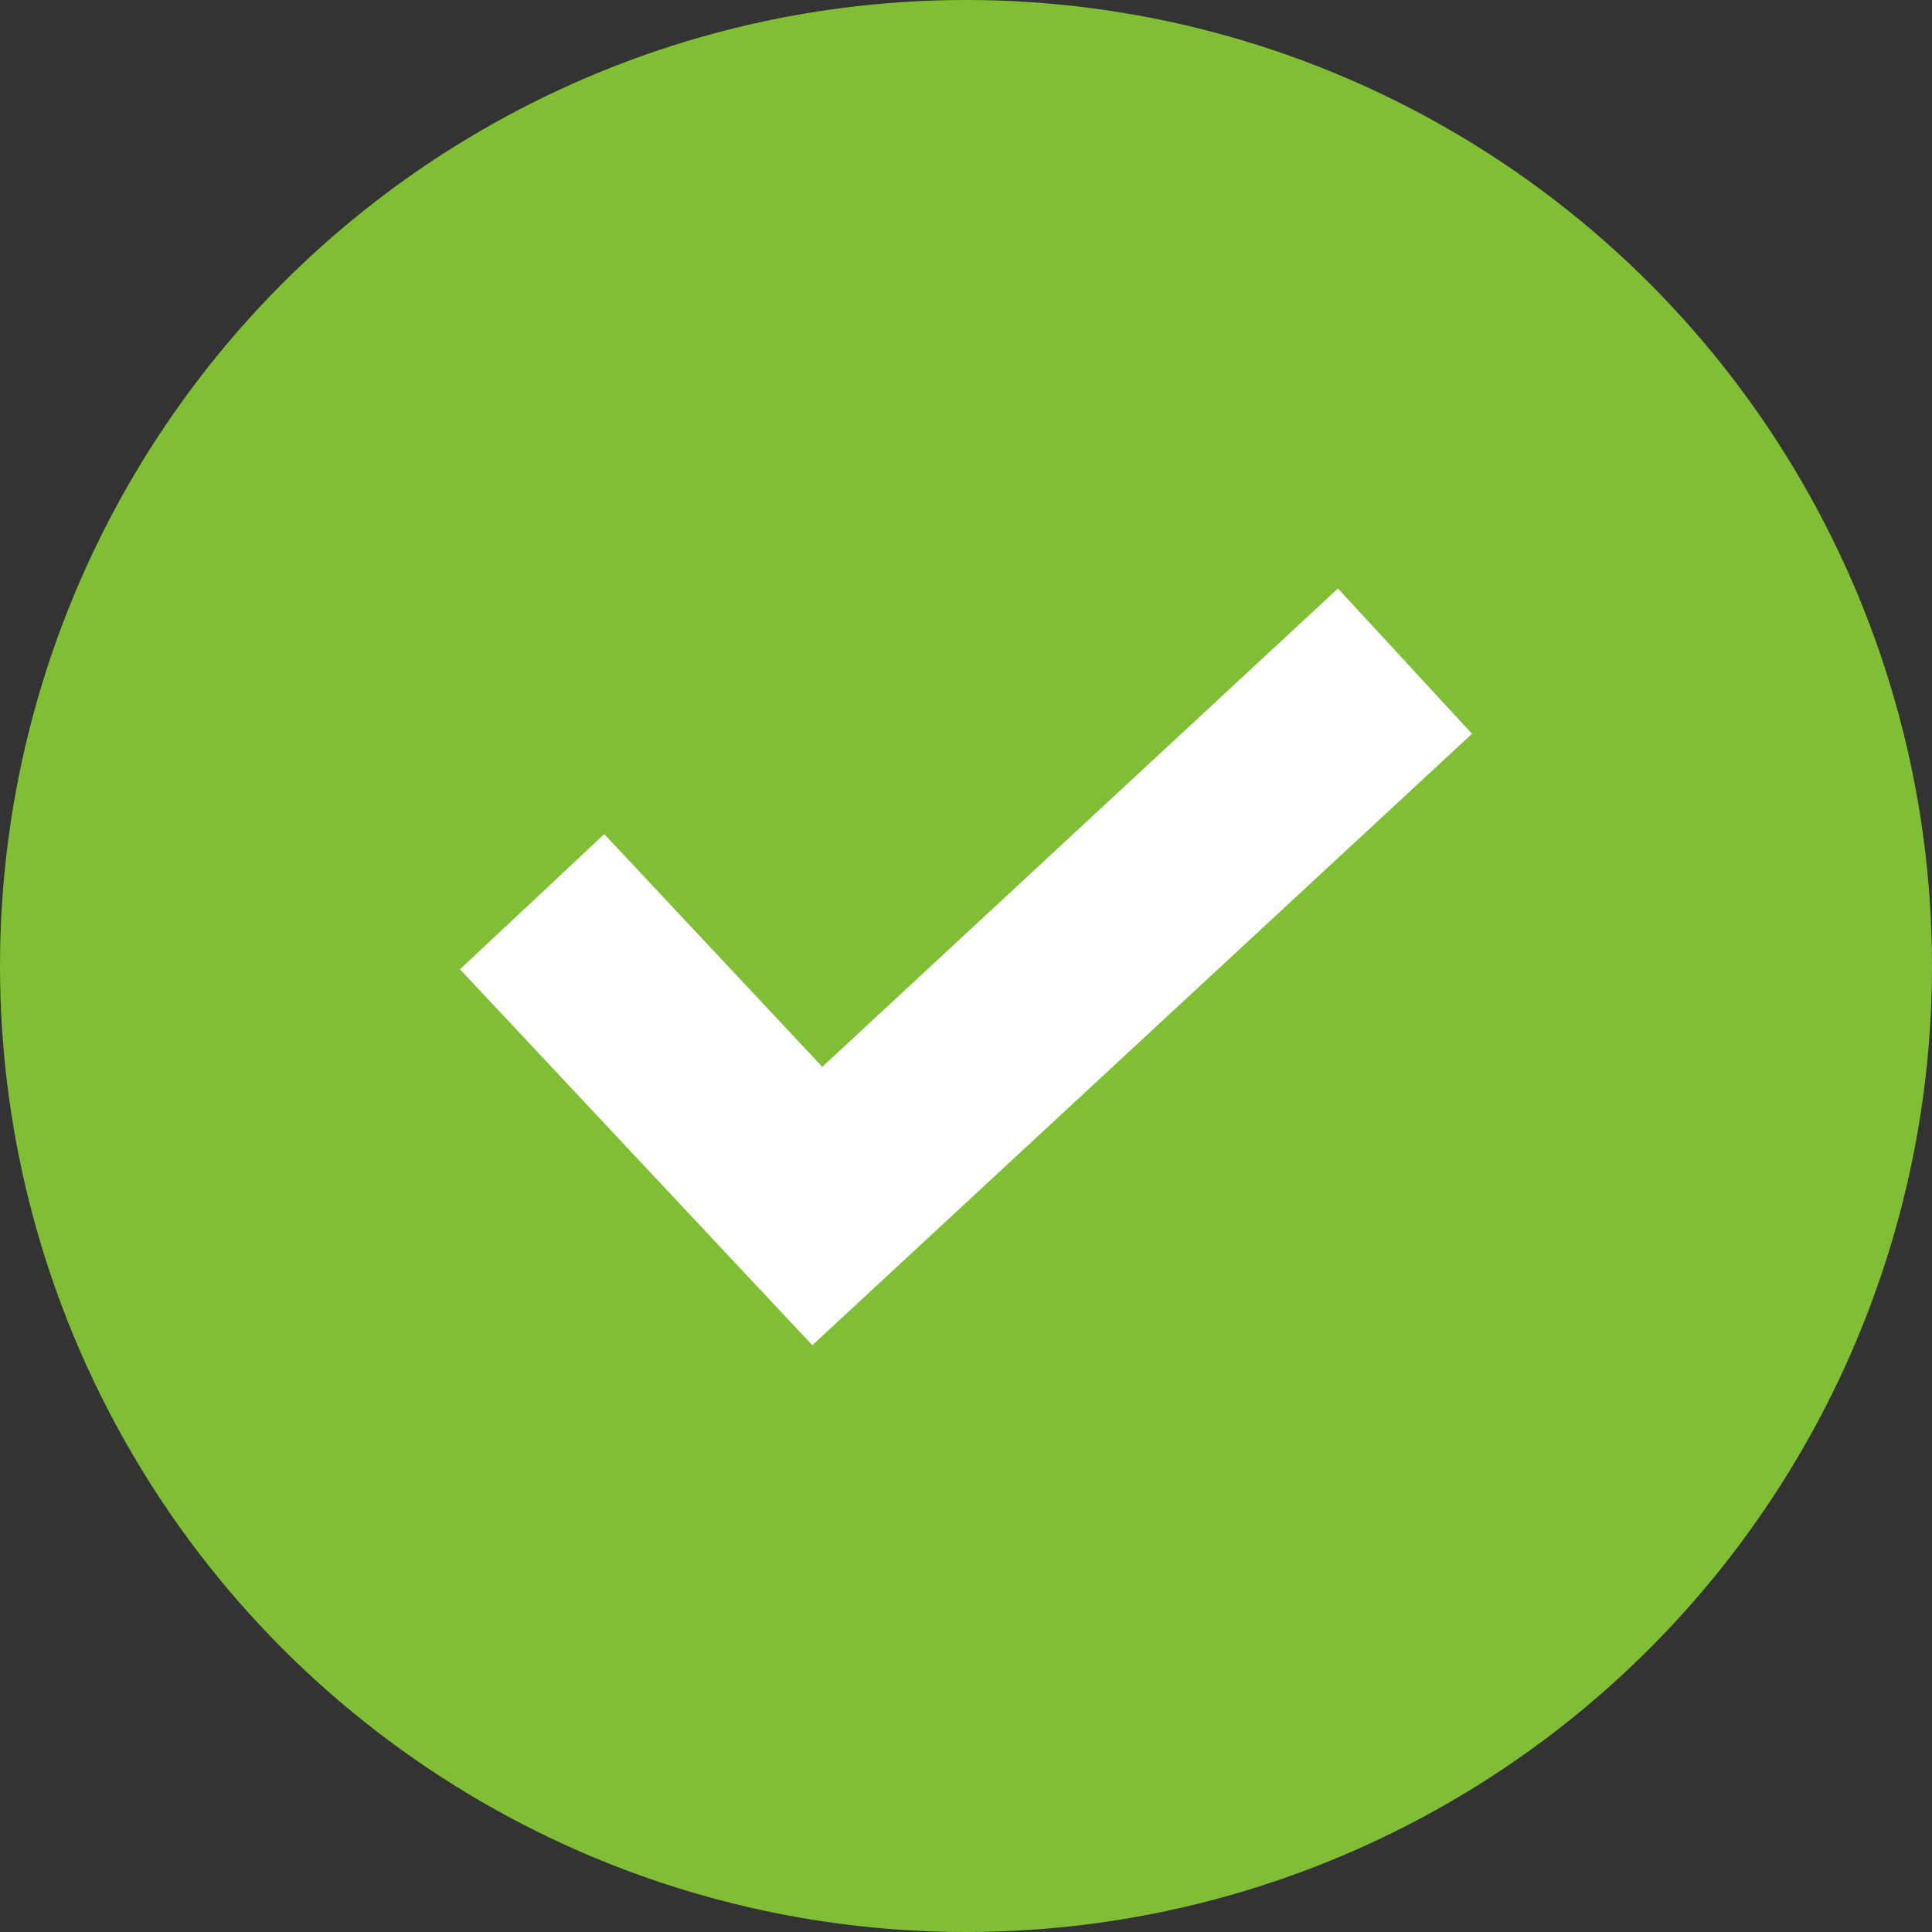<?xml version="1.0" encoding="UTF-8"?> <svg xmlns="http://www.w3.org/2000/svg" width="42" height="42" viewBox="0 0 42 42" fill="none"><rect x="0" y="0" width="42" height="42" fill="#333333" stroke="none"/><circle cx="21" cy="21" r="21" fill="#80BE35"></circle><path d="M29.086 12.793L17.876 23.192L13.136 18.133L10 21.072L17.659 29.244L32 15.952L29.086 12.793Z" fill="white"></path></svg> 